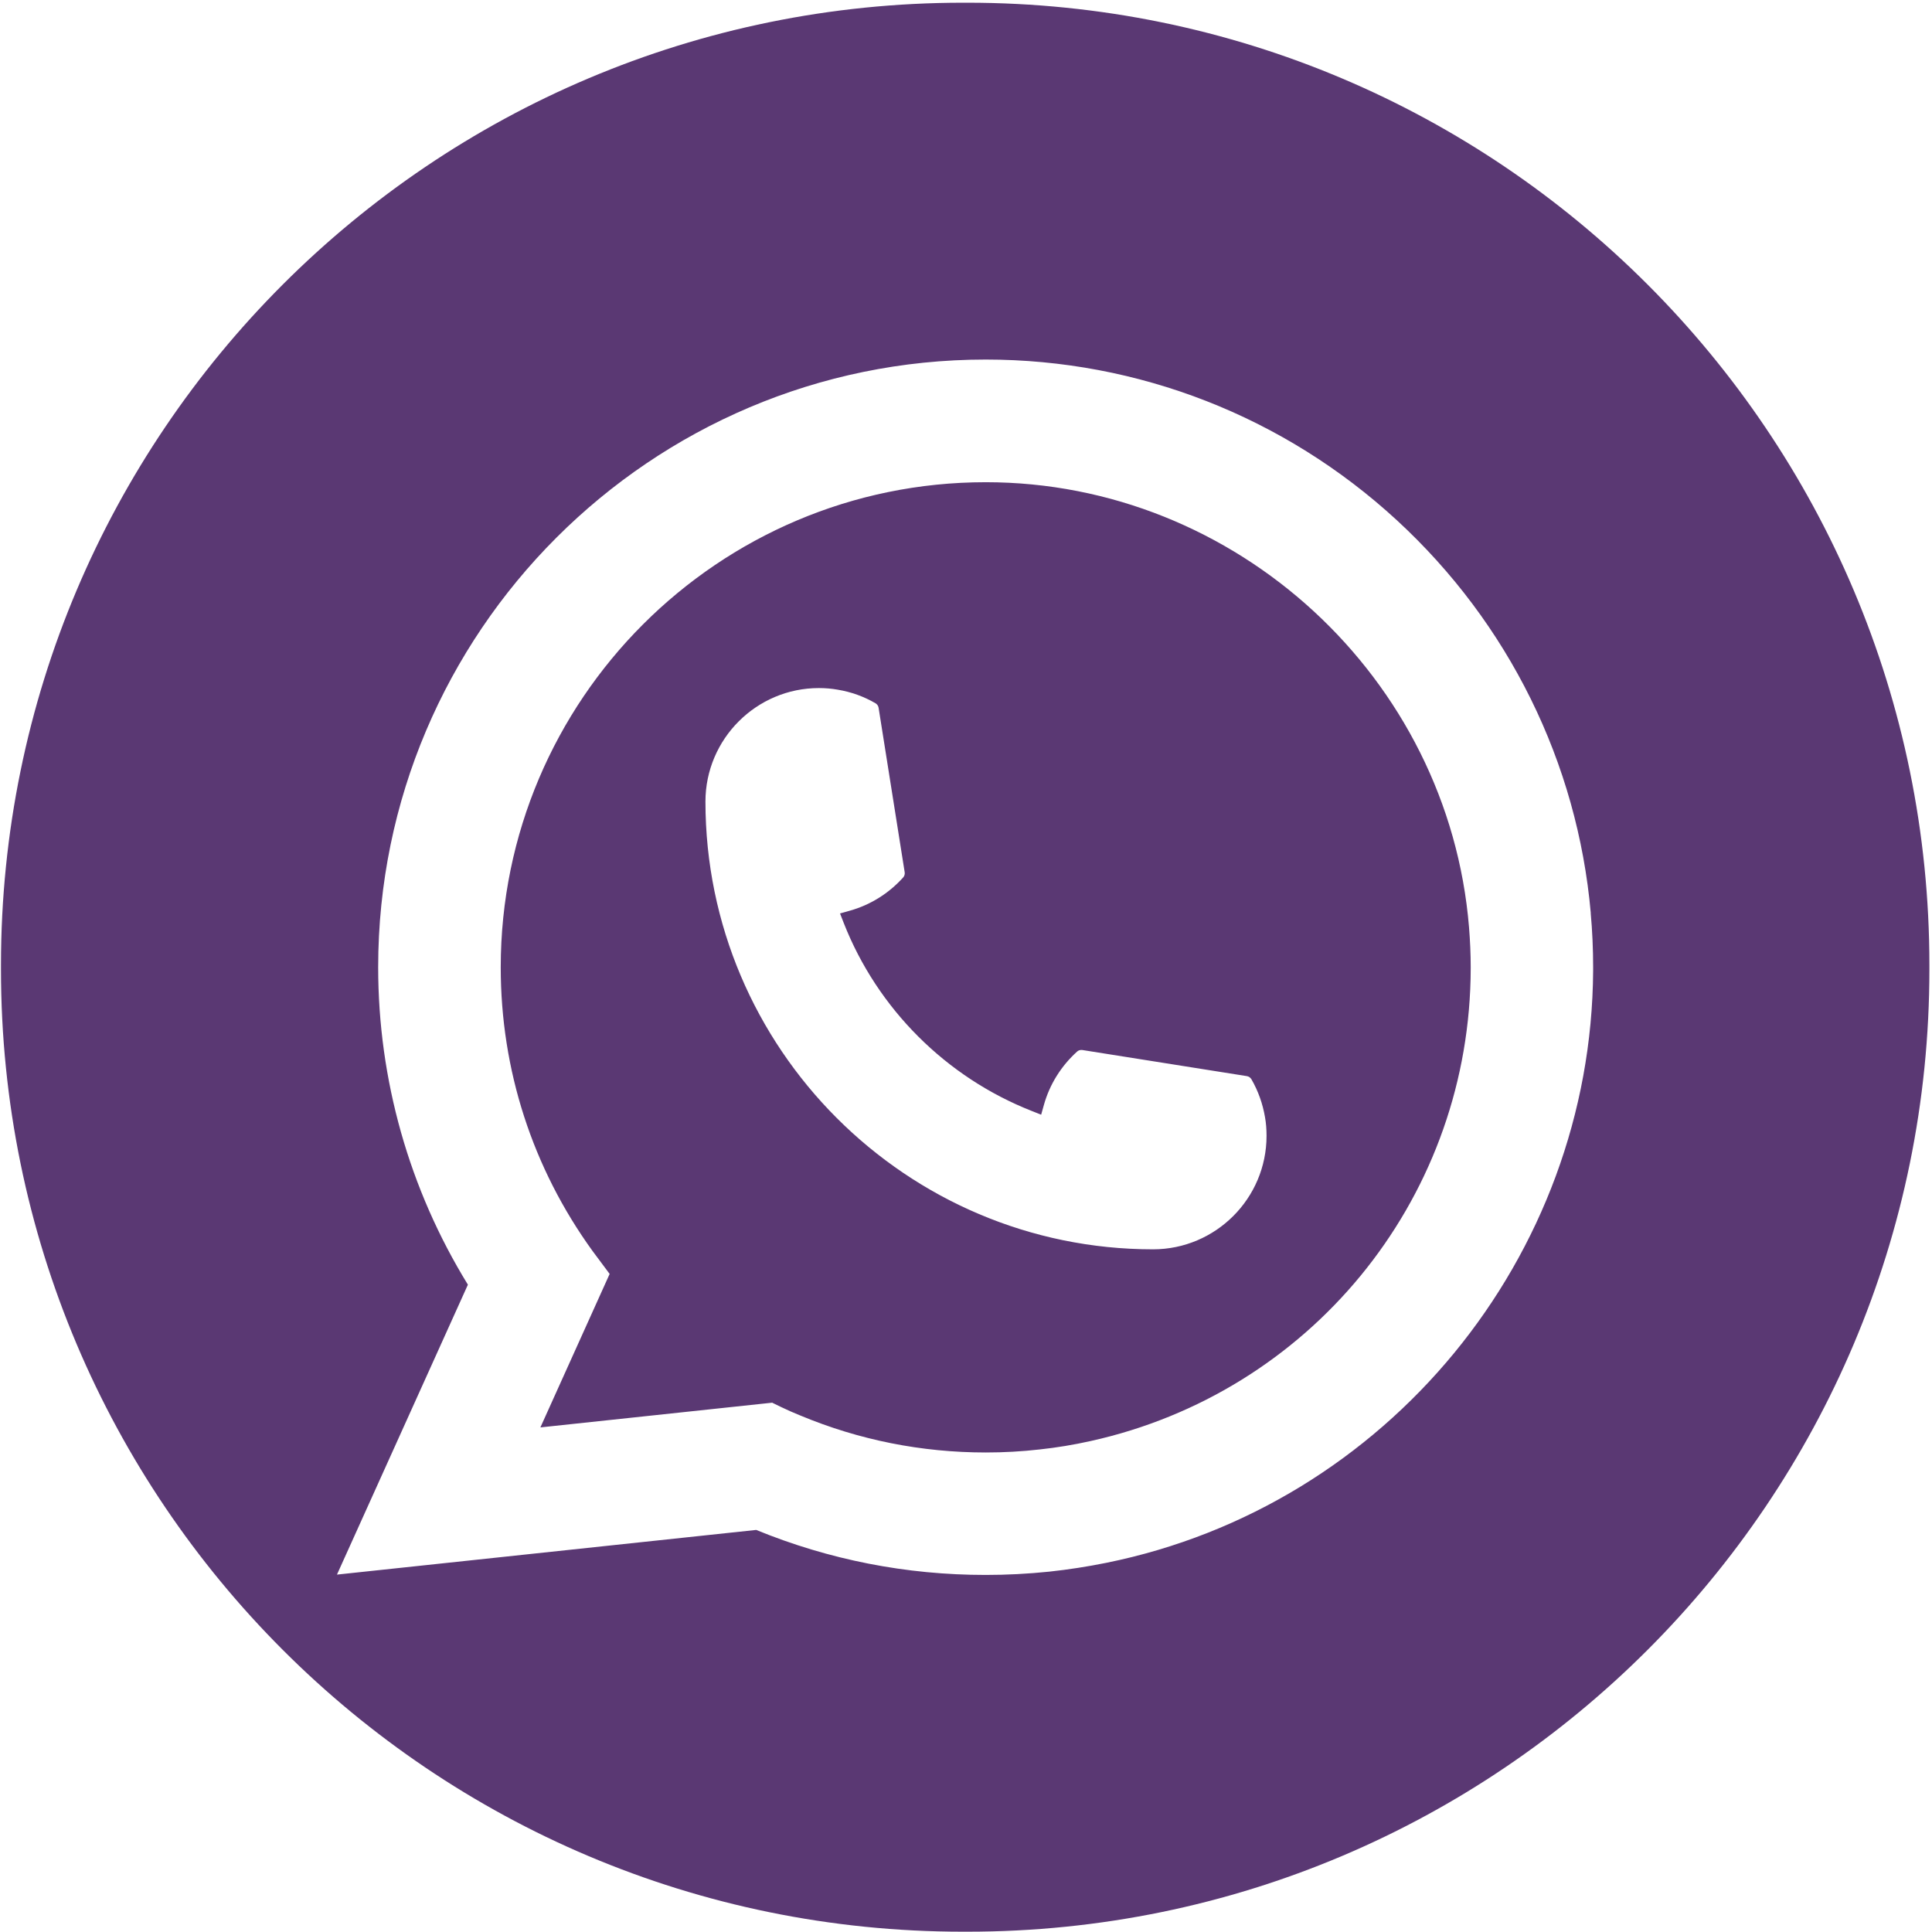 <?xml version="1.0" encoding="UTF-8"?> <svg xmlns="http://www.w3.org/2000/svg" width="641" height="641" viewBox="0 0 641 641" fill="none"><path fill-rule="evenodd" clip-rule="evenodd" d="M320.959 0.9H319.501C143.225 0.9 0.324 143.843 0.324 320.172V321.629C0.324 497.958 143.225 640.9 319.501 640.9H320.959C497.235 640.9 640.136 497.958 640.136 321.629V320.172C640.136 143.843 497.235 0.9 320.959 0.9ZM382.578 414.503C300.693 414.503 234.074 347.841 234.051 265.932C234.074 245.169 250.975 228.285 271.688 228.285C273.817 228.285 275.924 228.465 277.941 228.823C282.38 229.563 286.594 231.066 290.472 233.33C291.032 233.667 291.413 234.205 291.503 234.833L300.155 289.386C300.267 290.014 300.066 290.664 299.64 291.135C294.865 296.427 288.768 300.238 281.976 302.144L278.704 303.064L279.936 306.225C291.099 334.657 313.829 357.371 342.275 368.582L345.435 369.837L346.354 366.564C348.259 359.77 352.07 353.671 357.36 348.895C357.741 348.536 358.257 348.357 358.772 348.357C358.885 348.357 358.997 348.357 359.131 348.379L413.669 357.034C414.319 357.146 414.857 357.505 415.193 358.066C417.435 361.945 418.936 366.183 419.699 370.622C420.057 372.595 420.214 374.681 420.214 376.855C420.214 397.596 403.335 414.48 382.578 414.503ZM463.41 172.566C500.508 206.716 523.372 253.018 527.788 302.93L527.765 302.952C528.303 308.804 528.572 314.858 528.572 320.912V321.989C528.034 417.082 460.092 499.708 367.022 518.52C360.791 519.776 354.447 520.762 348.171 521.435C341.043 522.175 333.937 522.534 327.01 522.534C300.672 522.534 275.073 517.511 250.886 507.601L111.797 522.422L155.239 426.23C135.759 394.57 125.471 358.223 125.471 320.912C125.471 209.743 215.895 119.291 327.033 119.291C377.67 119.291 426.088 138.215 463.41 172.566ZM179.291 473.586L256.244 465.379L256.266 465.424L259.18 466.837C261.175 467.801 263.305 468.743 265.479 469.617C285.048 477.779 305.76 481.905 327.077 481.905C333.062 481.905 339.092 481.568 344.965 480.896C350.614 480.29 356.285 479.349 361.822 478.115C434.359 462.061 486.207 399.009 487.91 324.769L487.915 324.512C487.935 323.286 487.955 322.131 487.955 320.957C487.955 316.562 487.753 312.1 487.395 307.661C480.603 224.855 410.15 159.988 327.033 159.988C238.311 159.988 166.133 232.187 166.133 320.935C166.133 354.972 176.668 387.529 196.618 415.086C196.999 415.602 197.335 416.05 197.672 416.499L202.267 422.665L179.291 473.586Z" fill="#5A3873"></path></svg> 